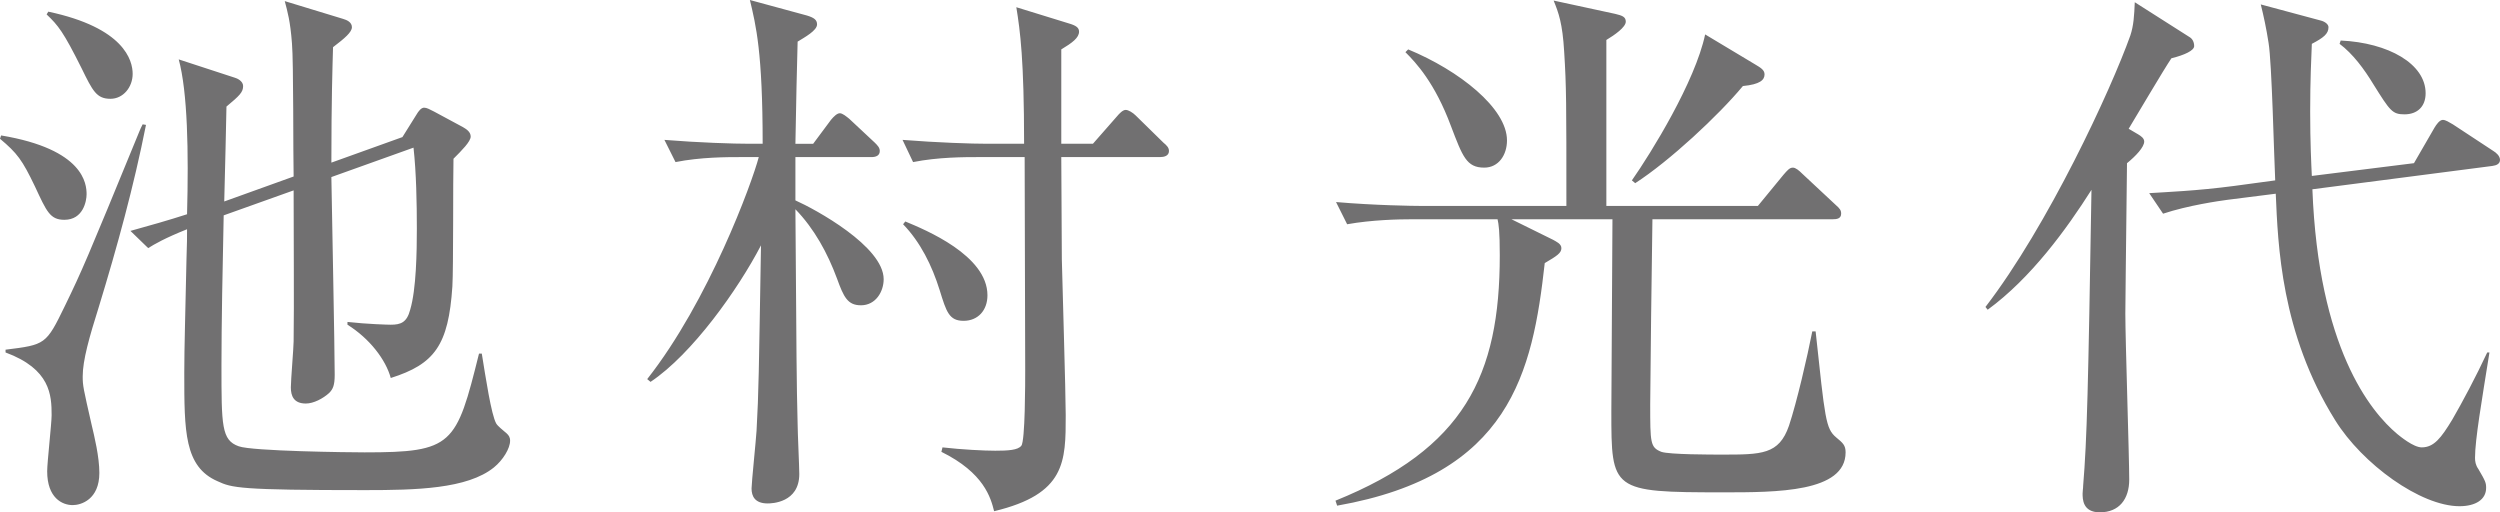 <svg version="1.1" id="レイヤー_1" xmlns="http://www.w3.org/2000/svg" x="0" y="0" width="135.12" height="27.69" style="enable-background:new 0 0 135.12 27.69" xml:space="preserve"><style>.st0{fill:#717071}</style><path class="st0" d="M3.48 11.88c-.78 0-.96-.45-1.59-1.8C1.2 8.64.93 8.28 0 7.5l.06-.18c4.5.75 4.62 2.64 4.62 3.18 0 .36-.18 1.38-1.2 1.38zm1.86 4.71c-.51 1.62-.87 2.88-.87 3.75 0 .51.03.63.48 2.61.15.63.42 1.74.42 2.61 0 1.44-.99 1.74-1.44 1.74-.57 0-1.38-.39-1.38-1.83 0-.48.24-2.58.24-3.03 0-1.08-.06-2.49-2.49-3.39v-.15c2.16-.27 2.19-.27 3.21-2.37.93-1.92 1.14-2.4 4.02-9.42.03-.09.12-.27.18-.39l.18.03c-.66 3.33-1.56 6.6-2.55 9.84zm.63-11.25c-.75 0-.96-.42-1.56-1.65C3.42 1.71 3.15 1.38 2.52.78l.09-.15c4.11.87 4.56 2.64 4.56 3.36s-.51 1.35-1.2 1.35zM26.7 25.26c-1.44 1.17-4.23 1.23-6.96 1.23-6.81 0-7.2-.12-7.98-.48-1.8-.78-1.8-2.7-1.8-5.85 0-1.41.06-3.24.12-6.18.03-.75.03-1.23.03-1.59-1.2.48-1.77.81-2.1 1.02l-.96-.93c1.08-.3 2.04-.57 3.06-.9.09-3.39.03-6.6-.45-8.37l3.03.99c.12.03.45.18.45.45 0 .33-.18.51-.9 1.11 0 .18-.09 4.11-.12 5.13l3.75-1.35c-.03-1.14 0-6.18-.09-7.2-.09-1.2-.24-1.71-.39-2.28l3.15.96c.21.06.48.18.48.45s-.39.6-1.02 1.08c-.03 1.08-.09 2.85-.09 6.24l3.84-1.38.75-1.2c.12-.21.27-.39.42-.39.15 0 .3.09.54.21l1.56.84c.21.12.42.27.42.51 0 .27-.48.75-.93 1.2-.03 1.08 0 5.91-.06 6.9-.21 3.18-.96 4.2-3.33 4.95-.27-.99-1.14-2.13-2.34-2.88v-.15c1.08.12 2.19.15 2.34.15.54 0 .87-.12 1.05-.81.33-1.11.36-3.15.36-4.38 0-1.38-.03-3.03-.18-4.38l-4.44 1.59c.03 1.8.18 9.33.18 10.68 0 .57-.09.78-.3.99-.33.3-.84.57-1.26.57-.66 0-.81-.42-.81-.87 0-.39.15-2.16.15-2.49.03-2.1 0-5.43 0-8.16l-3.78 1.35c-.06 2.7-.12 5.97-.12 8.1 0 3.27 0 4.05.93 4.38.72.27 6.03.33 6.81.33 4.77 0 4.95-.39 6.18-5.34h.15c.21 1.29.51 3.3.78 3.78.09.15.33.33.57.54.09.09.18.18.18.39 0 .42-.39 1.05-.87 1.44zM46.53 16.5c-.72 0-.93-.45-1.29-1.44-.51-1.38-1.23-2.7-2.25-3.75.06 8.16.06 9.27.12 11.61 0 .42.09 2.31.09 2.7 0 1.56-1.5 1.59-1.71 1.59-.69 0-.87-.39-.87-.81 0-.3.24-2.61.27-3.12.12-2.19.12-2.97.24-10.02-1.23 2.37-3.72 5.88-5.97 7.38l-.18-.15c3.33-4.23 5.67-10.62 6.03-12h-.96c-.75 0-2.19 0-3.54.27l-.6-1.2c1.86.15 3.72.21 4.62.21h.69c0-4.95-.36-6.39-.69-7.77l3.09.84c.39.12.54.24.54.48 0 .33-.66.69-1.05.93-.03.99-.09 3.66-.12 5.52h.96l.96-1.29c.15-.18.33-.36.48-.36s.36.18.51.3l1.38 1.29c.15.15.27.27.27.45 0 .27-.24.33-.45.33h-4.11v2.34c1.08.48 4.77 2.49 4.77 4.26 0 .66-.42 1.41-1.23 1.41zM62.7 8.49h-5.34c0 .99.03 4.89.03 5.52.03 1.35.21 7.23.21 8.43 0 2.52 0 4.26-3.87 5.19-.18-.72-.54-2.07-2.85-3.21l.06-.24c1.05.12 2.25.18 2.85.18.69 0 1.23-.03 1.41-.27.21-.24.21-3.42.21-4.11 0-1.83-.03-9.87-.03-11.49h-2.49c-.75 0-2.19 0-3.54.27l-.57-1.2c1.89.15 3.75.21 4.59.21h1.98c0-4.53-.21-6.09-.42-7.38l2.82.87c.42.12.57.24.57.45 0 .33-.36.6-.96.96v5.1h1.71l1.29-1.47c.15-.18.33-.36.48-.36.15 0 .39.15.54.3l1.5 1.47c.18.15.3.27.3.45 0 .27-.27.33-.48.33zm-10.62 8.85c-.78 0-.93-.48-1.29-1.65-.42-1.35-1.05-2.61-1.98-3.57l.12-.15c1.08.45 4.44 1.83 4.44 3.99 0 .81-.51 1.38-1.29 1.38zM93.12 26.61c-6.03 0-6.03-.09-6.03-4.38 0-1.65.06-8.88.06-10.38h-5.46l2.25 1.11c.15.09.45.21.45.45 0 .27-.24.42-.9.81-.66 5.91-1.86 11.46-11.22 13.11l-.09-.27c6.96-2.82 8.88-6.75 8.88-13.26 0-1.32-.06-1.68-.12-1.95h-4.59c-.75 0-2.19.03-3.54.27l-.6-1.2c2.07.18 4.2.21 4.62.21h7.83c0-5.64 0-6.42-.12-8.34-.09-1.53-.3-2.1-.57-2.76l3.33.72c.36.09.57.15.57.42 0 .3-.6.72-1.05.99v8.97h8.19l1.38-1.68c.21-.24.33-.39.51-.39.15 0 .33.15.51.33l1.8 1.68c.24.21.3.3.3.48 0 .27-.24.3-.45.3h-9.75c-.03 1.71-.12 9.03-.12 9.99 0 2.1 0 2.34.6 2.58.42.15 2.73.15 3.27.15 2.16 0 3.09 0 3.63-1.56.42-1.26.99-3.72 1.26-5.1h.18c.51 4.74.54 5.25 1.11 5.73.36.3.51.42.51.81 0 2.16-3.72 2.16-6.63 2.16zM80.22 9.06c-.96 0-1.17-.6-1.8-2.25-.87-2.34-1.89-3.42-2.46-3.99l.15-.15c2.76 1.14 5.34 3.18 5.34 4.92 0 .78-.45 1.47-1.23 1.47zM94.2 4.65c-1.32 1.59-3.96 4.05-5.82 5.25l-.18-.15c1.05-1.5 3.42-5.34 3.96-7.89l2.7 1.62c.3.18.51.3.51.54 0 .3-.24.54-1.17.63zM117.36 3.15c-.39.57-1.98 3.27-2.31 3.81l.51.3c.15.09.33.21.33.39 0 .3-.45.78-.93 1.17-.06 5.67-.09 7.26-.09 8.13 0 1.44.21 7.71.21 8.97 0 1.05-.54 1.77-1.59 1.77-.93 0-.93-.72-.93-1.02 0-.15.03-.27.03-.42.21-2.55.27-5.19.45-15.99-1.35 2.13-3.27 4.77-5.61 6.48l-.12-.15c3.39-4.41 6.78-11.73 7.83-14.67.18-.54.21-1.08.24-1.8l2.97 1.89c.15.09.24.27.24.48 0 .24-.51.48-1.23.66zm17.34 5.82-9.72 1.26c.33 8.55 3.12 12 4.59 13.23.15.12.87.72 1.32.72.66 0 1.05-.51 1.65-1.5.54-.93 1.29-2.34 1.89-3.63h.12c-.42 2.64-.78 4.71-.78 5.7 0 .18.03.39.18.6.39.66.42.75.42 1.02 0 .63-.57.99-1.44.99-2.1 0-5.25-2.28-6.72-4.65-2.94-4.71-3.09-9.51-3.21-12.24l-2.61.33c-.45.06-2.13.3-3.48.75l-.75-1.11c.9-.06 2.55-.12 4.59-.39l2.22-.3c-.06-1.17-.18-6.39-.36-7.44-.12-.78-.27-1.47-.42-2.07l3.24.87c.24.06.42.21.42.36 0 .36-.27.57-.9.9-.03.75-.09 1.95-.09 3.66 0 1.68.06 2.85.09 3.48l5.52-.69 1.11-1.92c.09-.15.27-.42.45-.42.15 0 .33.12.54.24l2.19 1.44c.15.09.36.27.36.48s-.18.3-.42.33zm-4.74-2.79c-.66 0-.78-.18-1.68-1.62-.51-.84-1.11-1.65-1.83-2.19l.06-.18c2.58.12 4.59 1.26 4.59 2.85 0 .72-.45 1.14-1.14 1.14z"/></svg>